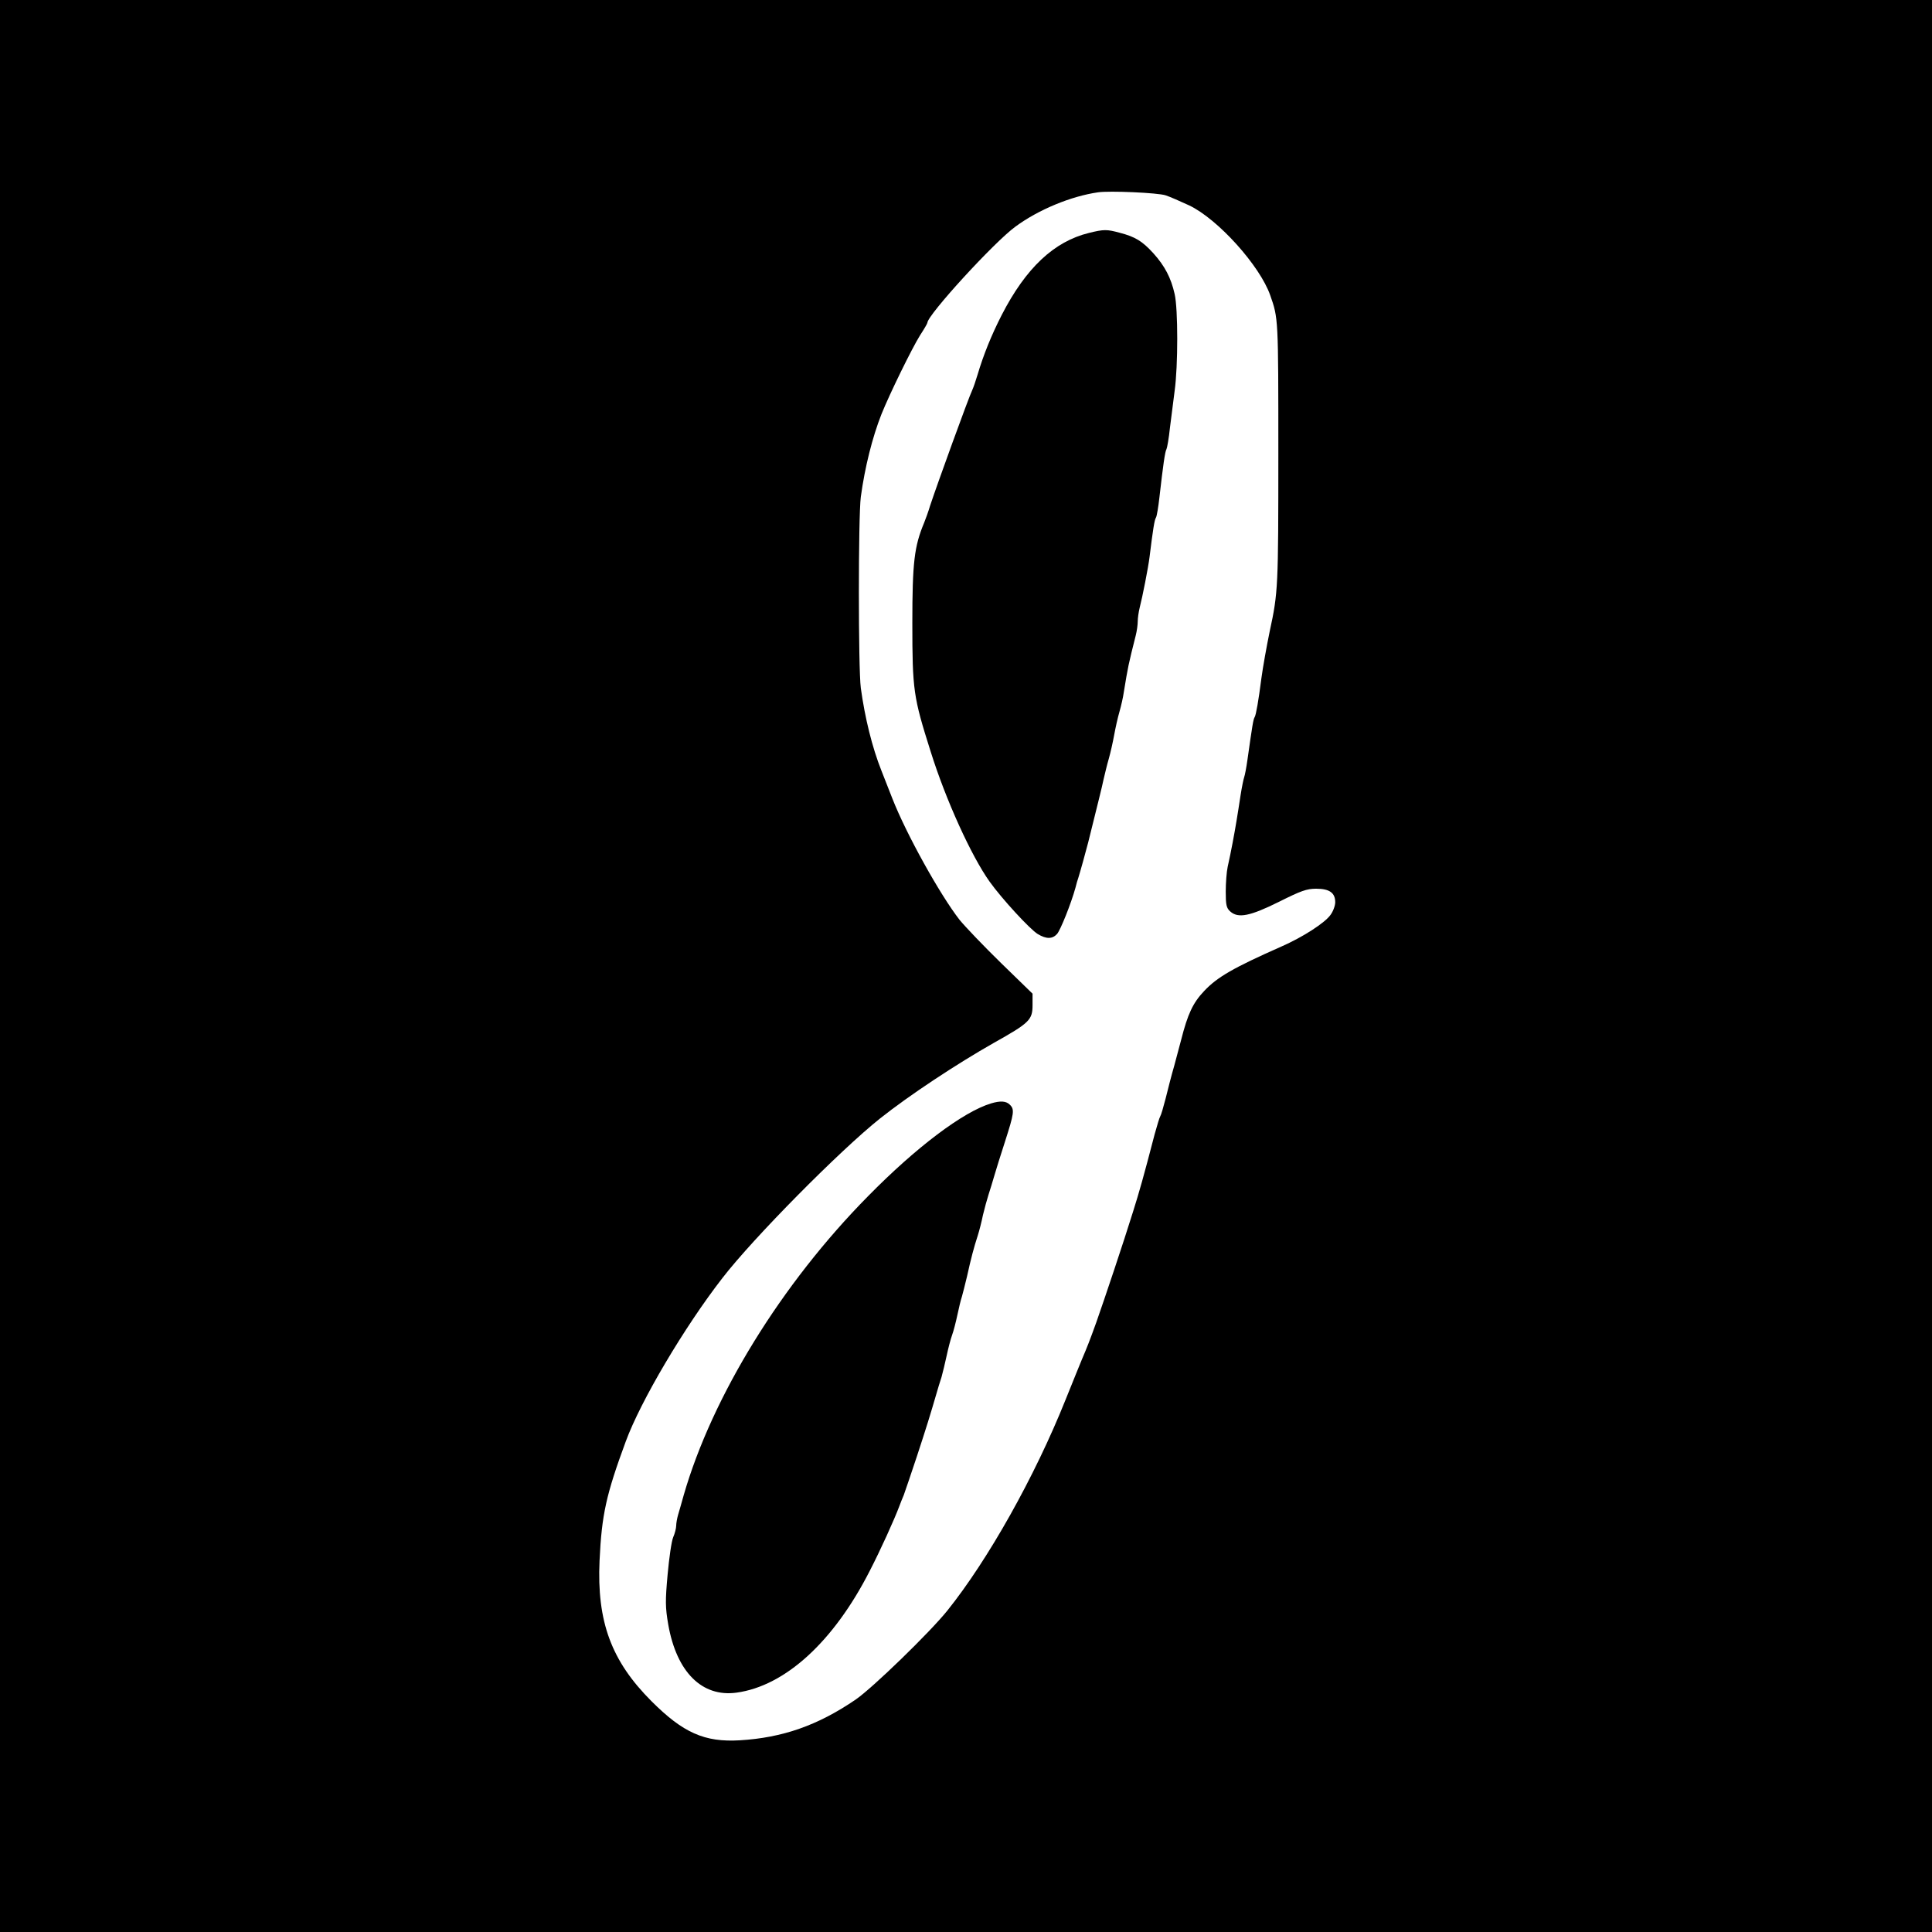 <?xml version="1.0" standalone="no"?>
<!DOCTYPE svg PUBLIC "-//W3C//DTD SVG 20010904//EN"
 "http://www.w3.org/TR/2001/REC-SVG-20010904/DTD/svg10.dtd">
<svg version="1.0" xmlns="http://www.w3.org/2000/svg"
 width="900pt" height="900pt" viewBox="0 0 900 900"
 preserveAspectRatio="xMidYMid meet">
<g transform="translate(0,900) scale(0.1,-0.1)"
fill="#000000" stroke="none">
<path d="M0 4500 l0 -4500 4500 0 4500 0 0 4500 0 4500 -4500 0 -4500 0 0
-4500z m5430 3590 c19 -6 69 -28 110 -47 134 -64 329 -281 377 -418 38 -108
38 -105 38 -735 0 -625 -1 -650 -40 -830 -15 -73 -32 -168 -39 -220 -13 -102
-25 -170 -31 -180 -7 -11 -11 -38 -34 -200 -5 -36 -12 -72 -15 -80 -3 -8 -11
-46 -17 -85 -6 -38 -14 -92 -19 -120 -9 -55 -26 -147 -41 -213 -5 -23 -9 -75
-9 -116 0 -61 3 -76 21 -92 37 -33 92 -22 227 45 102 51 129 61 173 61 62 0
89 -19 89 -63 0 -16 -10 -43 -22 -59 -26 -37 -128 -103 -228 -147 -226 -100
-300 -143 -361 -208 -52 -55 -76 -106 -107 -228 -6 -22 -20 -76 -32 -120 -13
-44 -30 -112 -40 -152 -10 -39 -21 -77 -25 -83 -4 -6 -15 -44 -26 -83 -52
-200 -72 -270 -101 -362 -46 -148 -133 -407 -171 -515 -31 -86 -42 -114 -68
-175 -5 -11 -38 -94 -75 -185 -144 -360 -361 -746 -551 -983 -82 -102 -349
-361 -428 -415 -176 -120 -340 -177 -538 -189 -165 -10 -265 35 -412 182 -187
187 -255 370 -242 655 10 215 31 308 122 555 69 188 273 533 450 761 144 187
549 596 735 744 136 108 357 254 530 352 166 93 180 107 180 176 l0 53 -146
142 c-80 78 -167 169 -194 202 -91 117 -247 397 -313 565 -14 36 -37 94 -51
130 -43 108 -77 246 -96 385 -12 91 -12 799 0 890 19 140 54 278 96 385 39 97
142 307 180 368 19 29 34 55 34 58 0 36 311 376 410 448 107 79 259 142 385
160 53 8 279 -2 315 -14z"/>
<path d="M5073 7915 c-163 -40 -294 -163 -407 -383 -48 -94 -85 -186 -112
-277 -8 -27 -19 -59 -24 -70 -18 -37 -166 -446 -197 -540 -8 -27 -21 -63 -28
-80 -46 -110 -55 -185 -55 -468 0 -313 5 -344 85 -597 71 -227 190 -488 275
-607 57 -80 188 -222 224 -244 40 -24 68 -24 90 0 16 18 66 143 86 216 4 17
10 37 13 45 8 25 35 122 46 165 46 186 64 256 72 295 6 25 16 68 24 95 8 28
19 77 25 110 6 33 17 83 25 110 8 28 17 68 20 90 20 122 21 127 56 266 5 20 9
49 9 64 0 15 4 44 9 64 13 50 40 187 46 236 16 130 23 174 30 184 4 7 11 49
16 94 17 149 26 214 33 225 3 6 11 50 16 99 6 48 16 126 22 173 16 115 16 381
0 450 -17 76 -46 131 -99 190 -51 56 -84 77 -158 96 -59 16 -73 16 -142 -1z"/>
<path d="M4617 3860 c-130 -39 -349 -204 -573 -432 -403 -408 -726 -932 -859
-1393 -9 -33 -21 -74 -26 -91 -5 -17 -9 -40 -9 -51 0 -11 -6 -36 -14 -54 -8
-19 -19 -97 -26 -174 -11 -122 -11 -152 3 -233 39 -221 157 -339 318 -317 227
31 453 238 621 568 50 97 114 238 138 302 4 11 13 34 20 50 6 17 34 98 61 180
45 137 62 192 92 295 5 19 16 53 23 75 6 22 17 67 24 100 7 33 18 76 25 95 7
19 18 62 25 95 7 33 16 71 21 85 4 14 15 57 24 95 18 82 32 135 50 190 7 22
18 65 24 95 7 30 19 73 26 95 7 22 19 60 26 85 7 25 30 98 51 163 42 131 45
149 22 171 -17 17 -43 19 -87 6z"/>
</g>
</svg>
